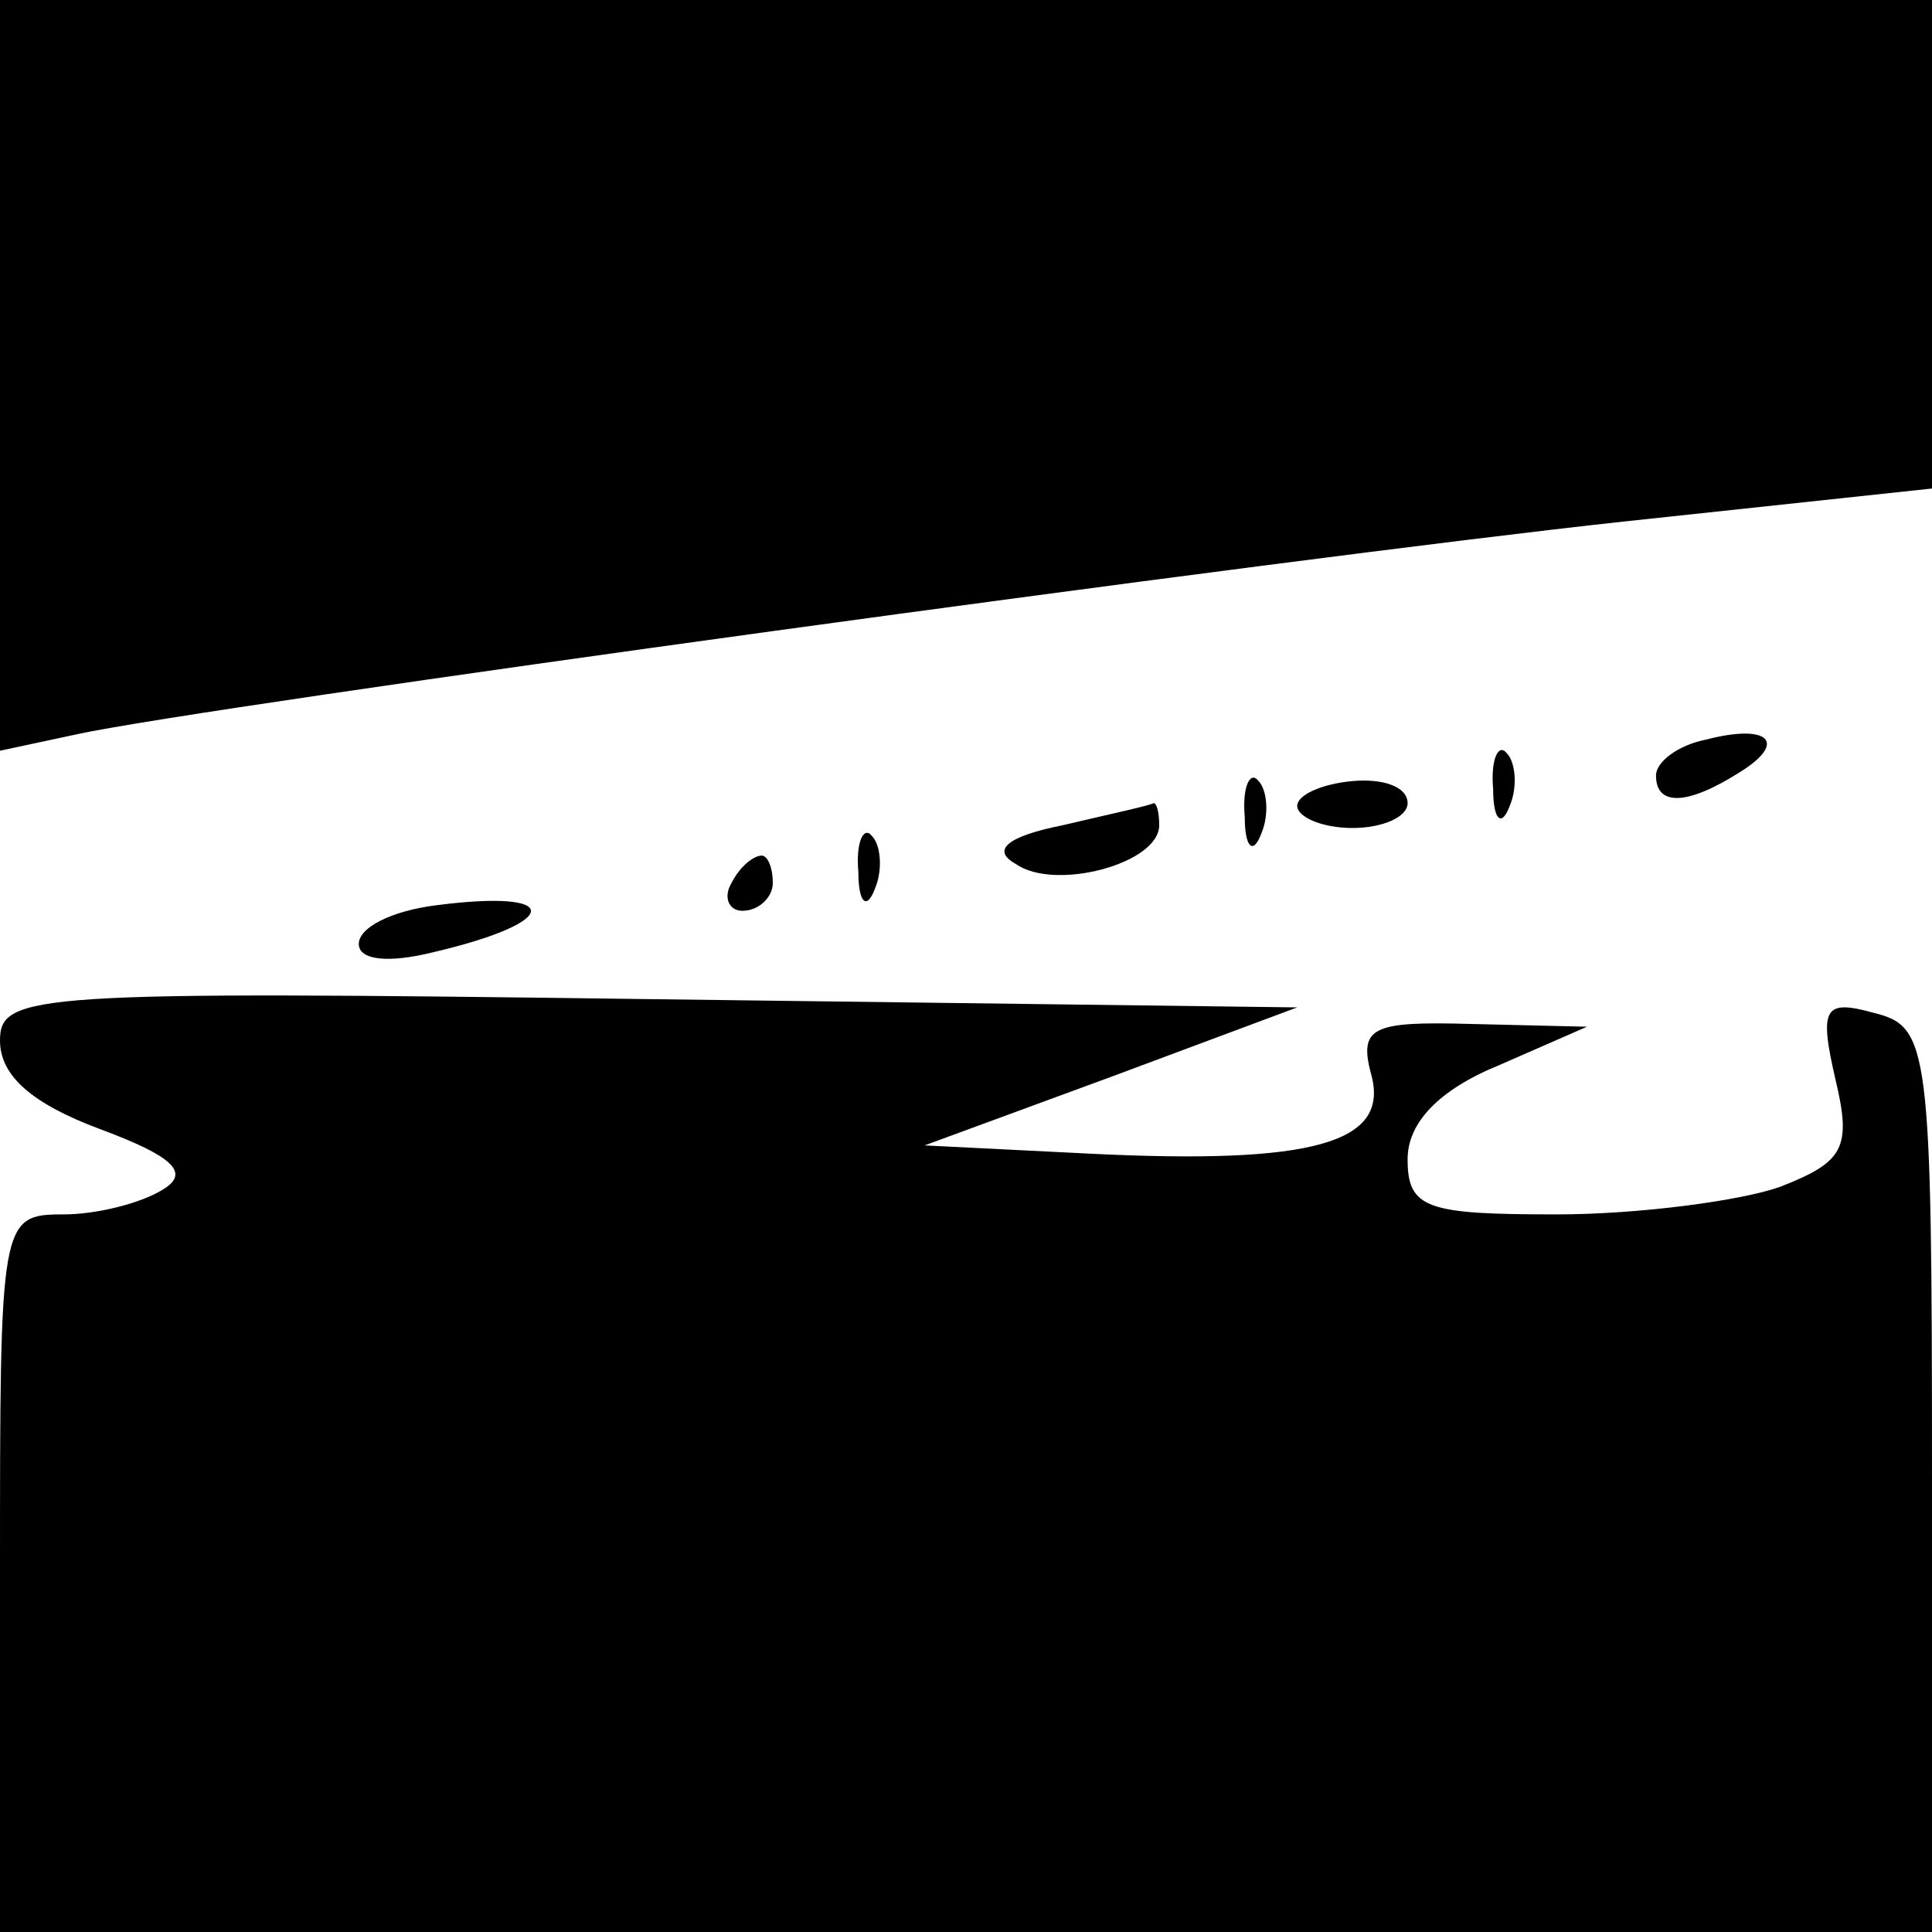 <?xml version="1.0" standalone="no"?>
<!DOCTYPE svg PUBLIC "-//W3C//DTD SVG 20010904//EN"
 "http://www.w3.org/TR/2001/REC-SVG-20010904/DTD/svg10.dtd">
<svg version="1.0" xmlns="http://www.w3.org/2000/svg"
 width="70pt" height="70pt" viewBox="0 0 70 70"
 preserveAspectRatio="xMidYMid meet">
<g transform="translate(0,70) scale(0.1,-0.1)"
fill="#000000" stroke="none">
<path d="M0 564 l0 -136 28 6 c46 10 440 64 560 77 l112 12 0 89 0 88 -350 0
-350 0 0 -136z"/>
<path d="M618 432 c-10 -2 -18 -8 -18 -13 0 -11 11 -11 30 1 18 11 11 18 -12
12z"/>
<path d="M541 414 c0 -11 3 -14 6 -6 3 7 2 16 -1 19 -3 4 -6 -2 -5 -13z"/>
<path d="M451 404 c0 -11 3 -14 6 -6 3 7 2 16 -1 19 -3 4 -6 -2 -5 -13z"/>
<path d="M470 408 c0 -4 9 -8 20 -8 11 0 20 4 20 9 0 6 -9 9 -20 8 -11 -1 -20
-5 -20 -9z"/>
<path d="M385 401 c-20 -4 -26 -9 -17 -14 14 -10 52 0 52 14 0 5 -1 8 -2 8 -2
-1 -16 -4 -33 -8z"/>
<path d="M311 384 c0 -11 3 -14 6 -6 3 7 2 16 -1 19 -3 4 -6 -2 -5 -13z"/>
<path d="M265 380 c-3 -5 -1 -10 4 -10 6 0 11 5 11 10 0 6 -2 10 -4 10 -3 0
-8 -4 -11 -10z"/>
<path d="M158 372 c-16 -2 -28 -8 -28 -14 0 -6 11 -7 27 -3 47 11 47 23 1 17z"/>
<path d="M0 323 c0 -13 12 -23 36 -32 27 -10 33 -16 23 -22 -8 -5 -24 -9 -36
-9 -23 0 -23 -2 -23 -130 l0 -130 350 0 350 0 0 164 c0 157 -1 164 -21 169
-18 5 -20 2 -14 -24 6 -25 3 -30 -20 -39 -14 -5 -51 -10 -81 -10 -47 0 -54 2
-54 20 0 13 11 25 33 34 l32 14 -42 1 c-36 1 -41 -1 -36 -19 6 -24 -21 -32
-102 -28 l-60 3 68 25 67 25 -235 3 c-223 3 -235 2 -235 -15z"/>
</g>
</svg>
